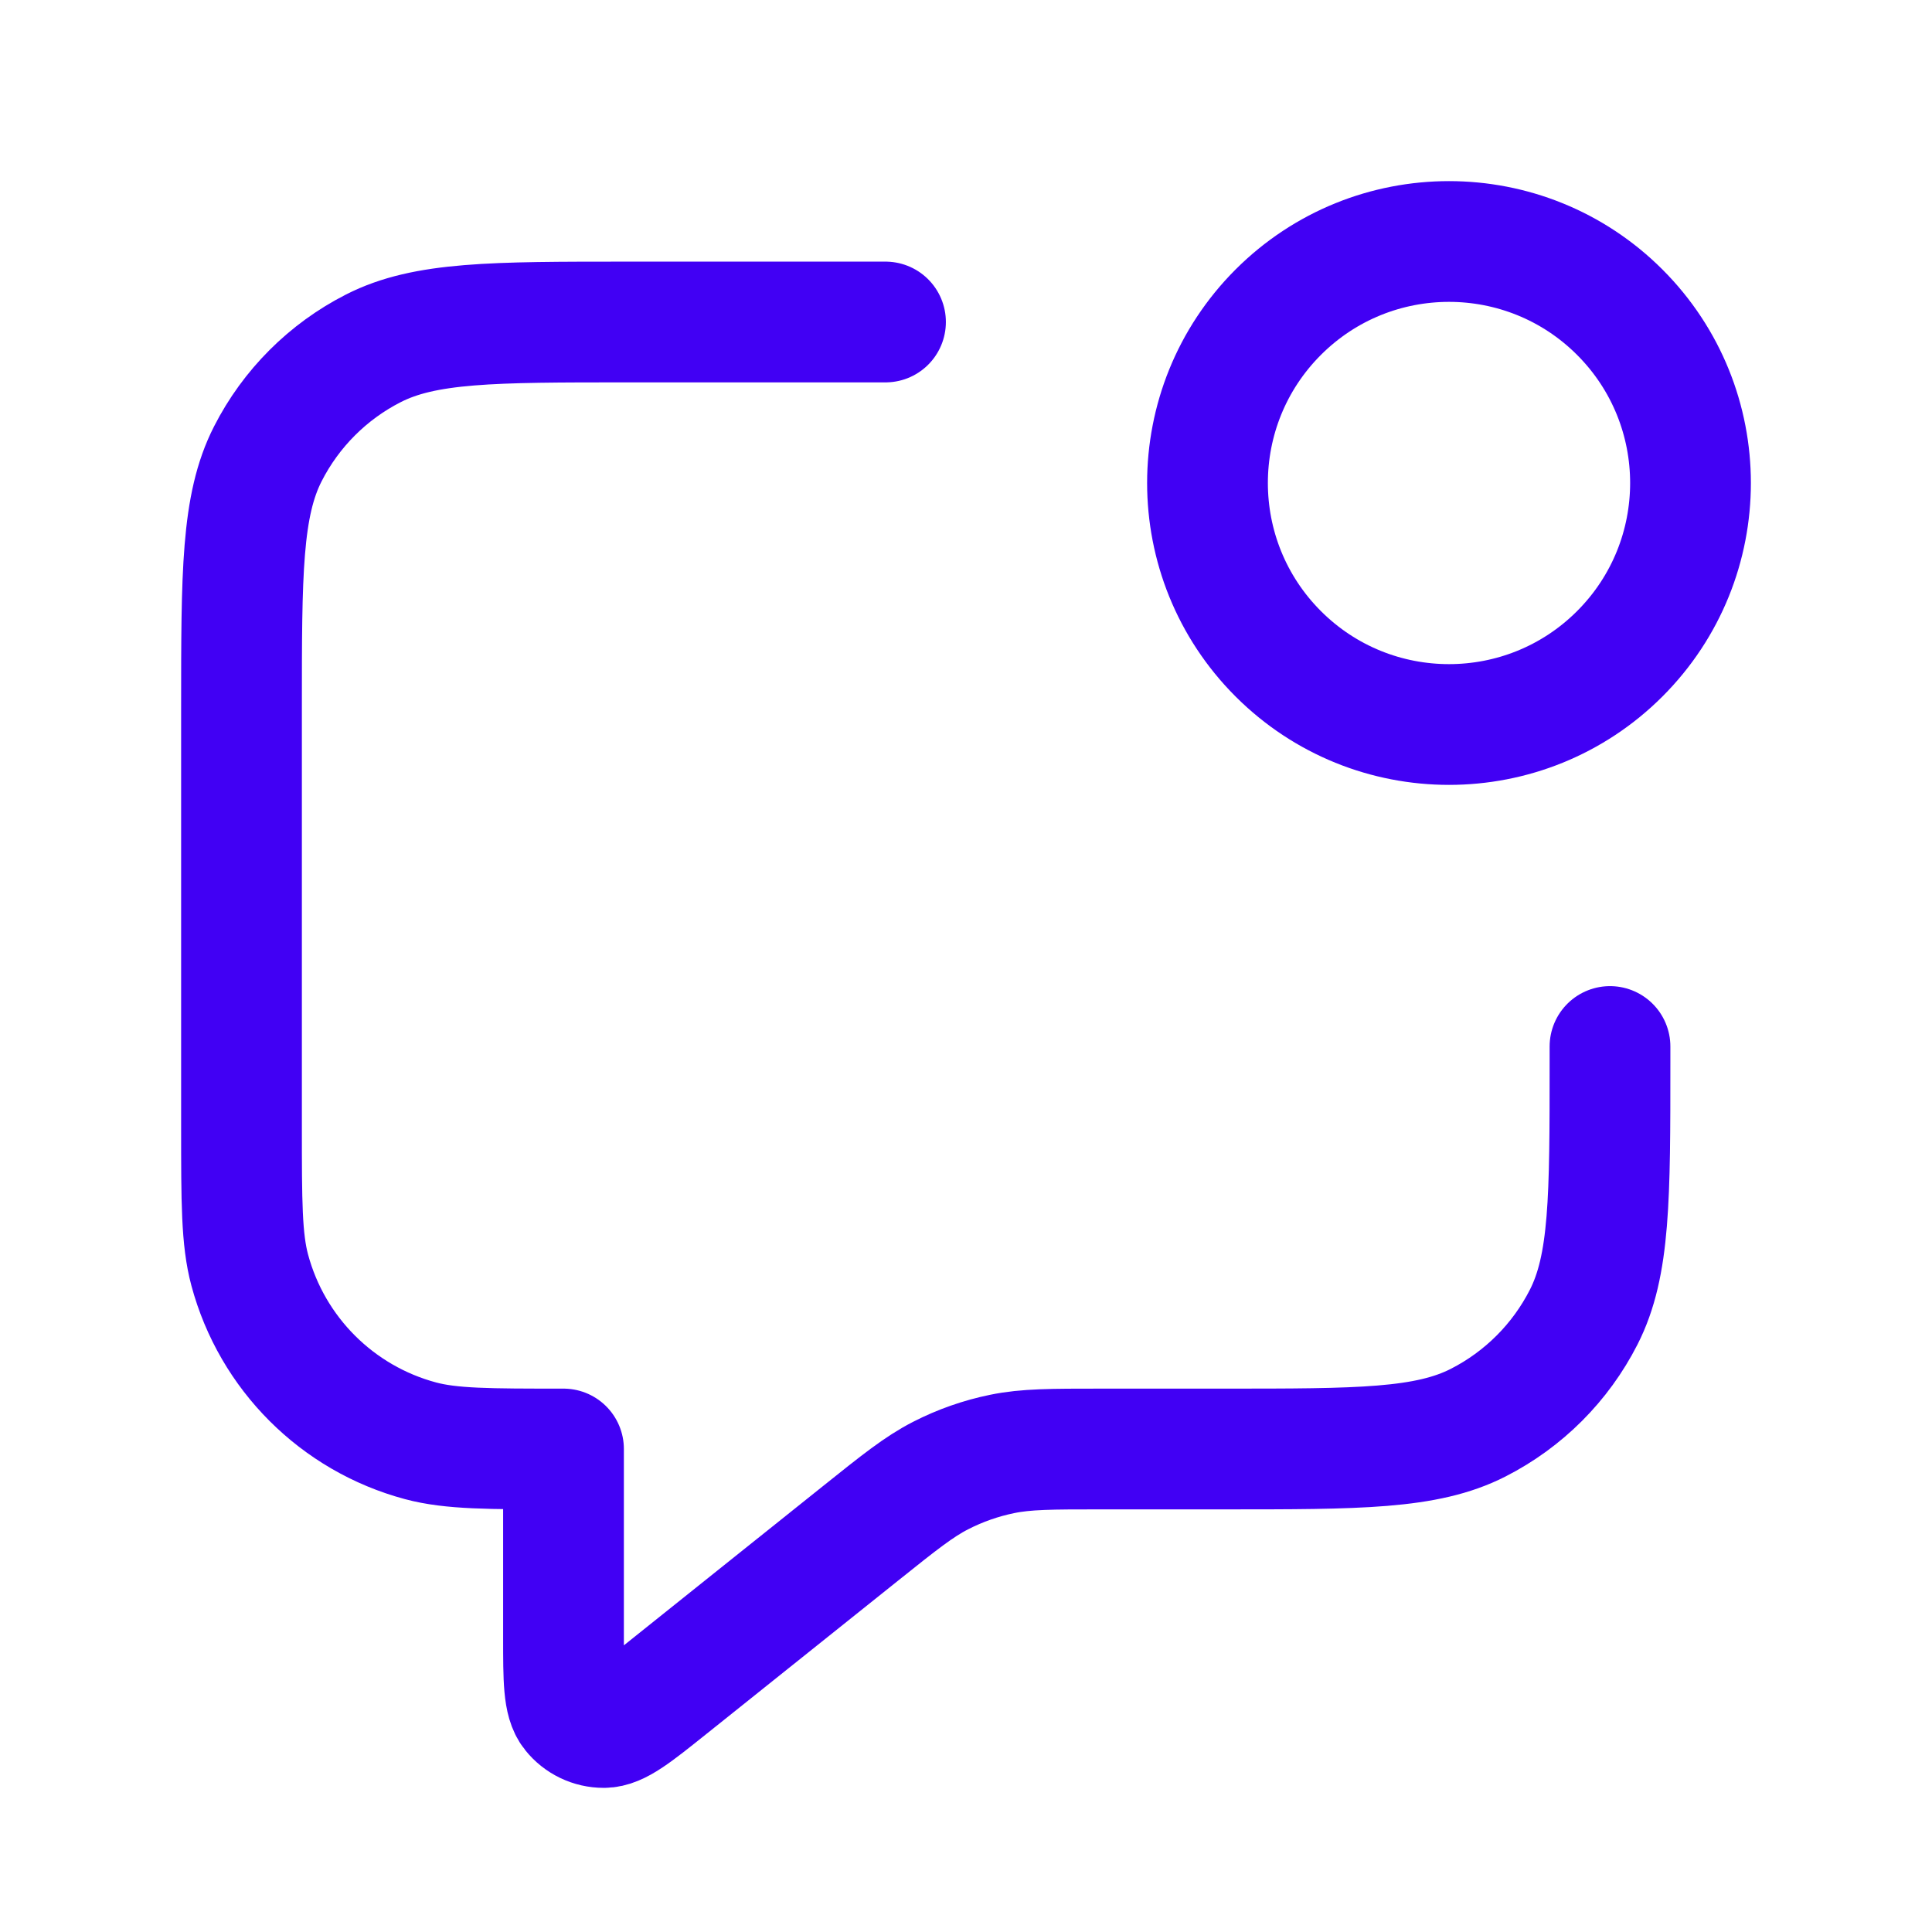 <svg width="48" height="48" viewBox="0 0 48 48" fill="none" xmlns="http://www.w3.org/2000/svg">
<path d="M22 8H15.6C12.24 8 10.559 8 9.276 8.654C8.147 9.229 7.229 10.147 6.654 11.276C6 12.559 6 14.24 6 17.6V28C6 29.86 6 30.79 6.204 31.553C6.759 33.623 8.377 35.241 10.447 35.796C11.21 36 12.14 36 14 36V40.671C14 41.737 14 42.27 14.219 42.543C14.408 42.781 14.697 42.92 15.001 42.919C15.351 42.919 15.767 42.586 16.599 41.92L21.37 38.104C22.345 37.324 22.832 36.934 23.375 36.657C23.856 36.411 24.369 36.231 24.898 36.123C25.495 36 26.119 36 27.367 36H30.4C33.76 36 35.441 36 36.724 35.346C37.853 34.771 38.771 33.853 39.346 32.724C40 31.441 40 29.76 40 26.4V26M40.243 7.757C42.586 10.101 42.586 13.899 40.243 16.243C37.9 18.586 34.1 18.586 31.757 16.243C29.414 13.899 29.414 10.101 31.757 7.757C34.1 5.414 37.9 5.414 40.243 7.757Z" stroke="#4100F4" stroke-width="3" stroke-linecap="round" stroke-linejoin="round"/>
</svg>
